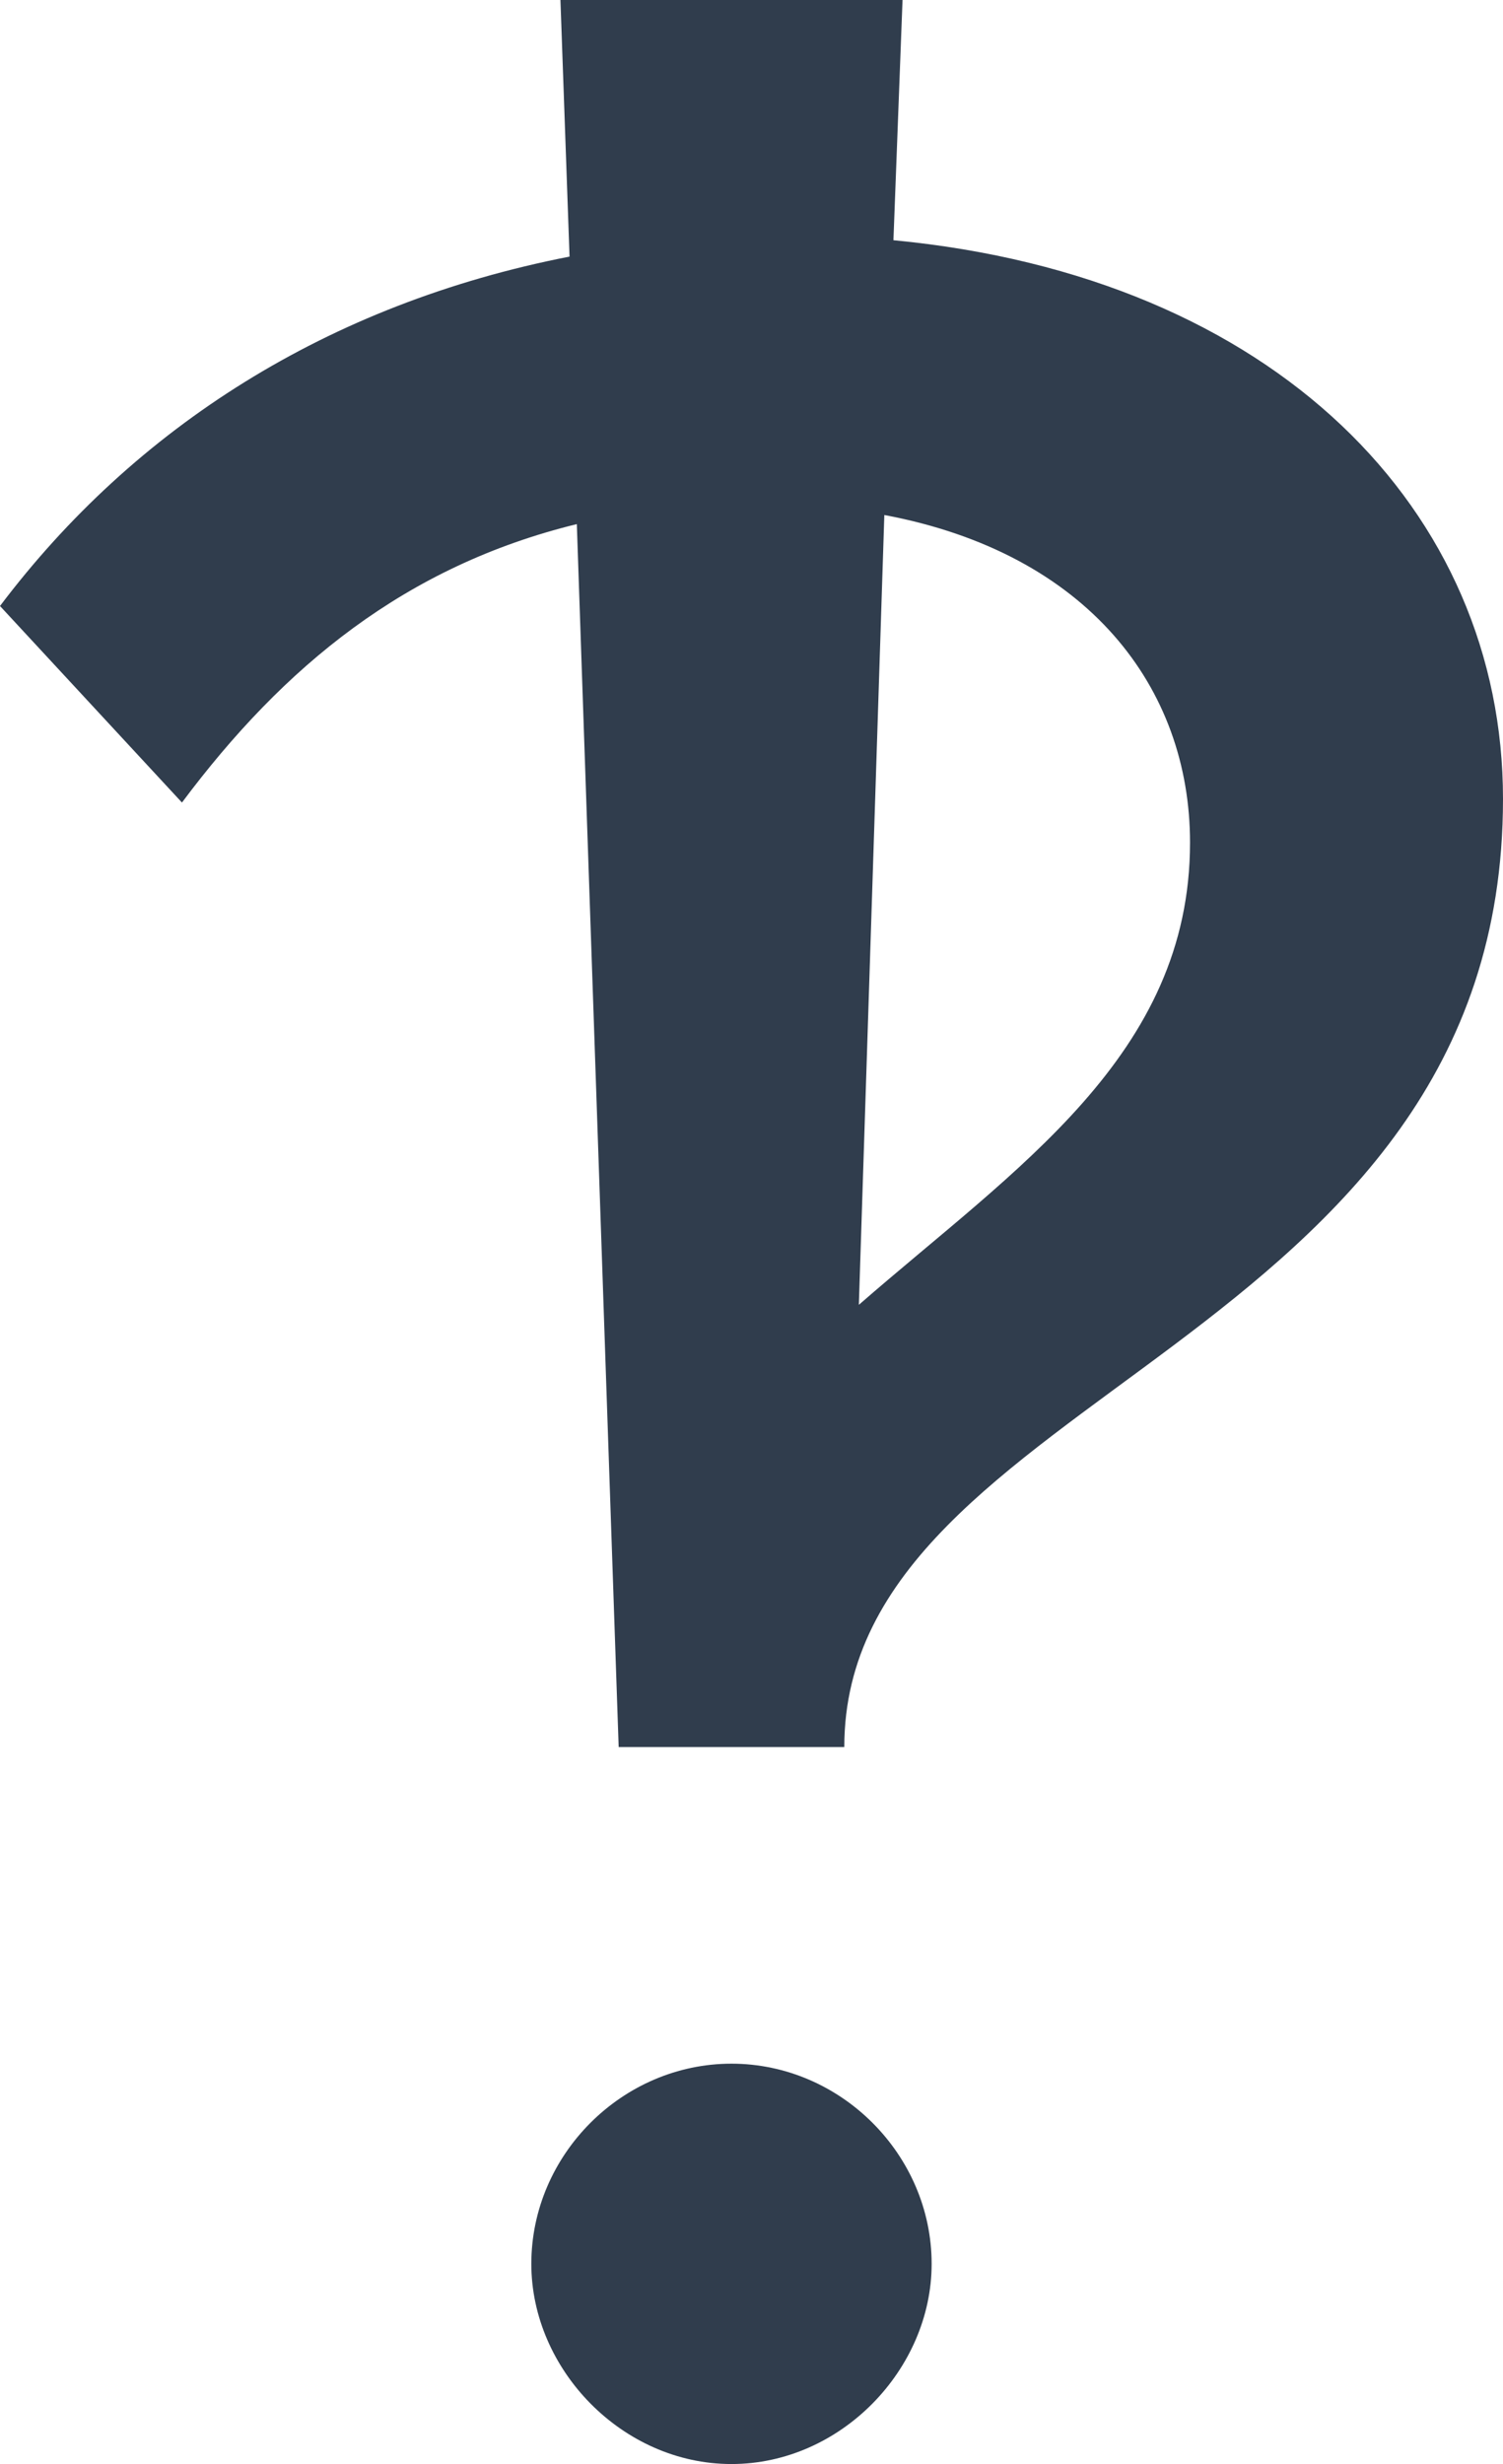 <?xml version="1.0" encoding="utf-8"?>
<!-- Generator: Adobe Illustrator 20.0.0, SVG Export Plug-In . SVG Version: 6.00 Build 0)  -->
<svg version="1.1" id="Layer_1" xmlns="http://www.w3.org/2000/svg" xmlns:xlink="http://www.w3.org/1999/xlink" x="0px" y="0px"
	 viewBox="0 0 82.6 135.4" style="enable-background:new 0 0 82.6 135.4;" xml:space="preserve">
<style type="text/css">
	.st0{fill:#303D4D;}
</style>
<g>
	<path class="st0" d="M40.2,113.4c-6,0-11,5-11,11c0,5.8,5,11,11,11c6,0,11-5.2,11-11C51.2,118.4,46.2,113.4,40.2,113.4z"/>
	<path class="st0" d="M49.1,13.2L49.6,0H30.8l0.5,14.1C18,16.7,7.4,23.5,0,33.3l10,10.8c5.6-7.5,12.3-13,21.7-15.3L34,96h12.4
		c0-19.6,36.2-21.9,36.2-52.1C82.6,28.1,70.1,15.2,49.1,13.2z M47.2,71.7l1.4-43.4c11.2,2.1,16.8,9.5,16.8,18
		C65.4,58,55.8,64.2,47.2,71.7z"/>
</g>
</svg>
